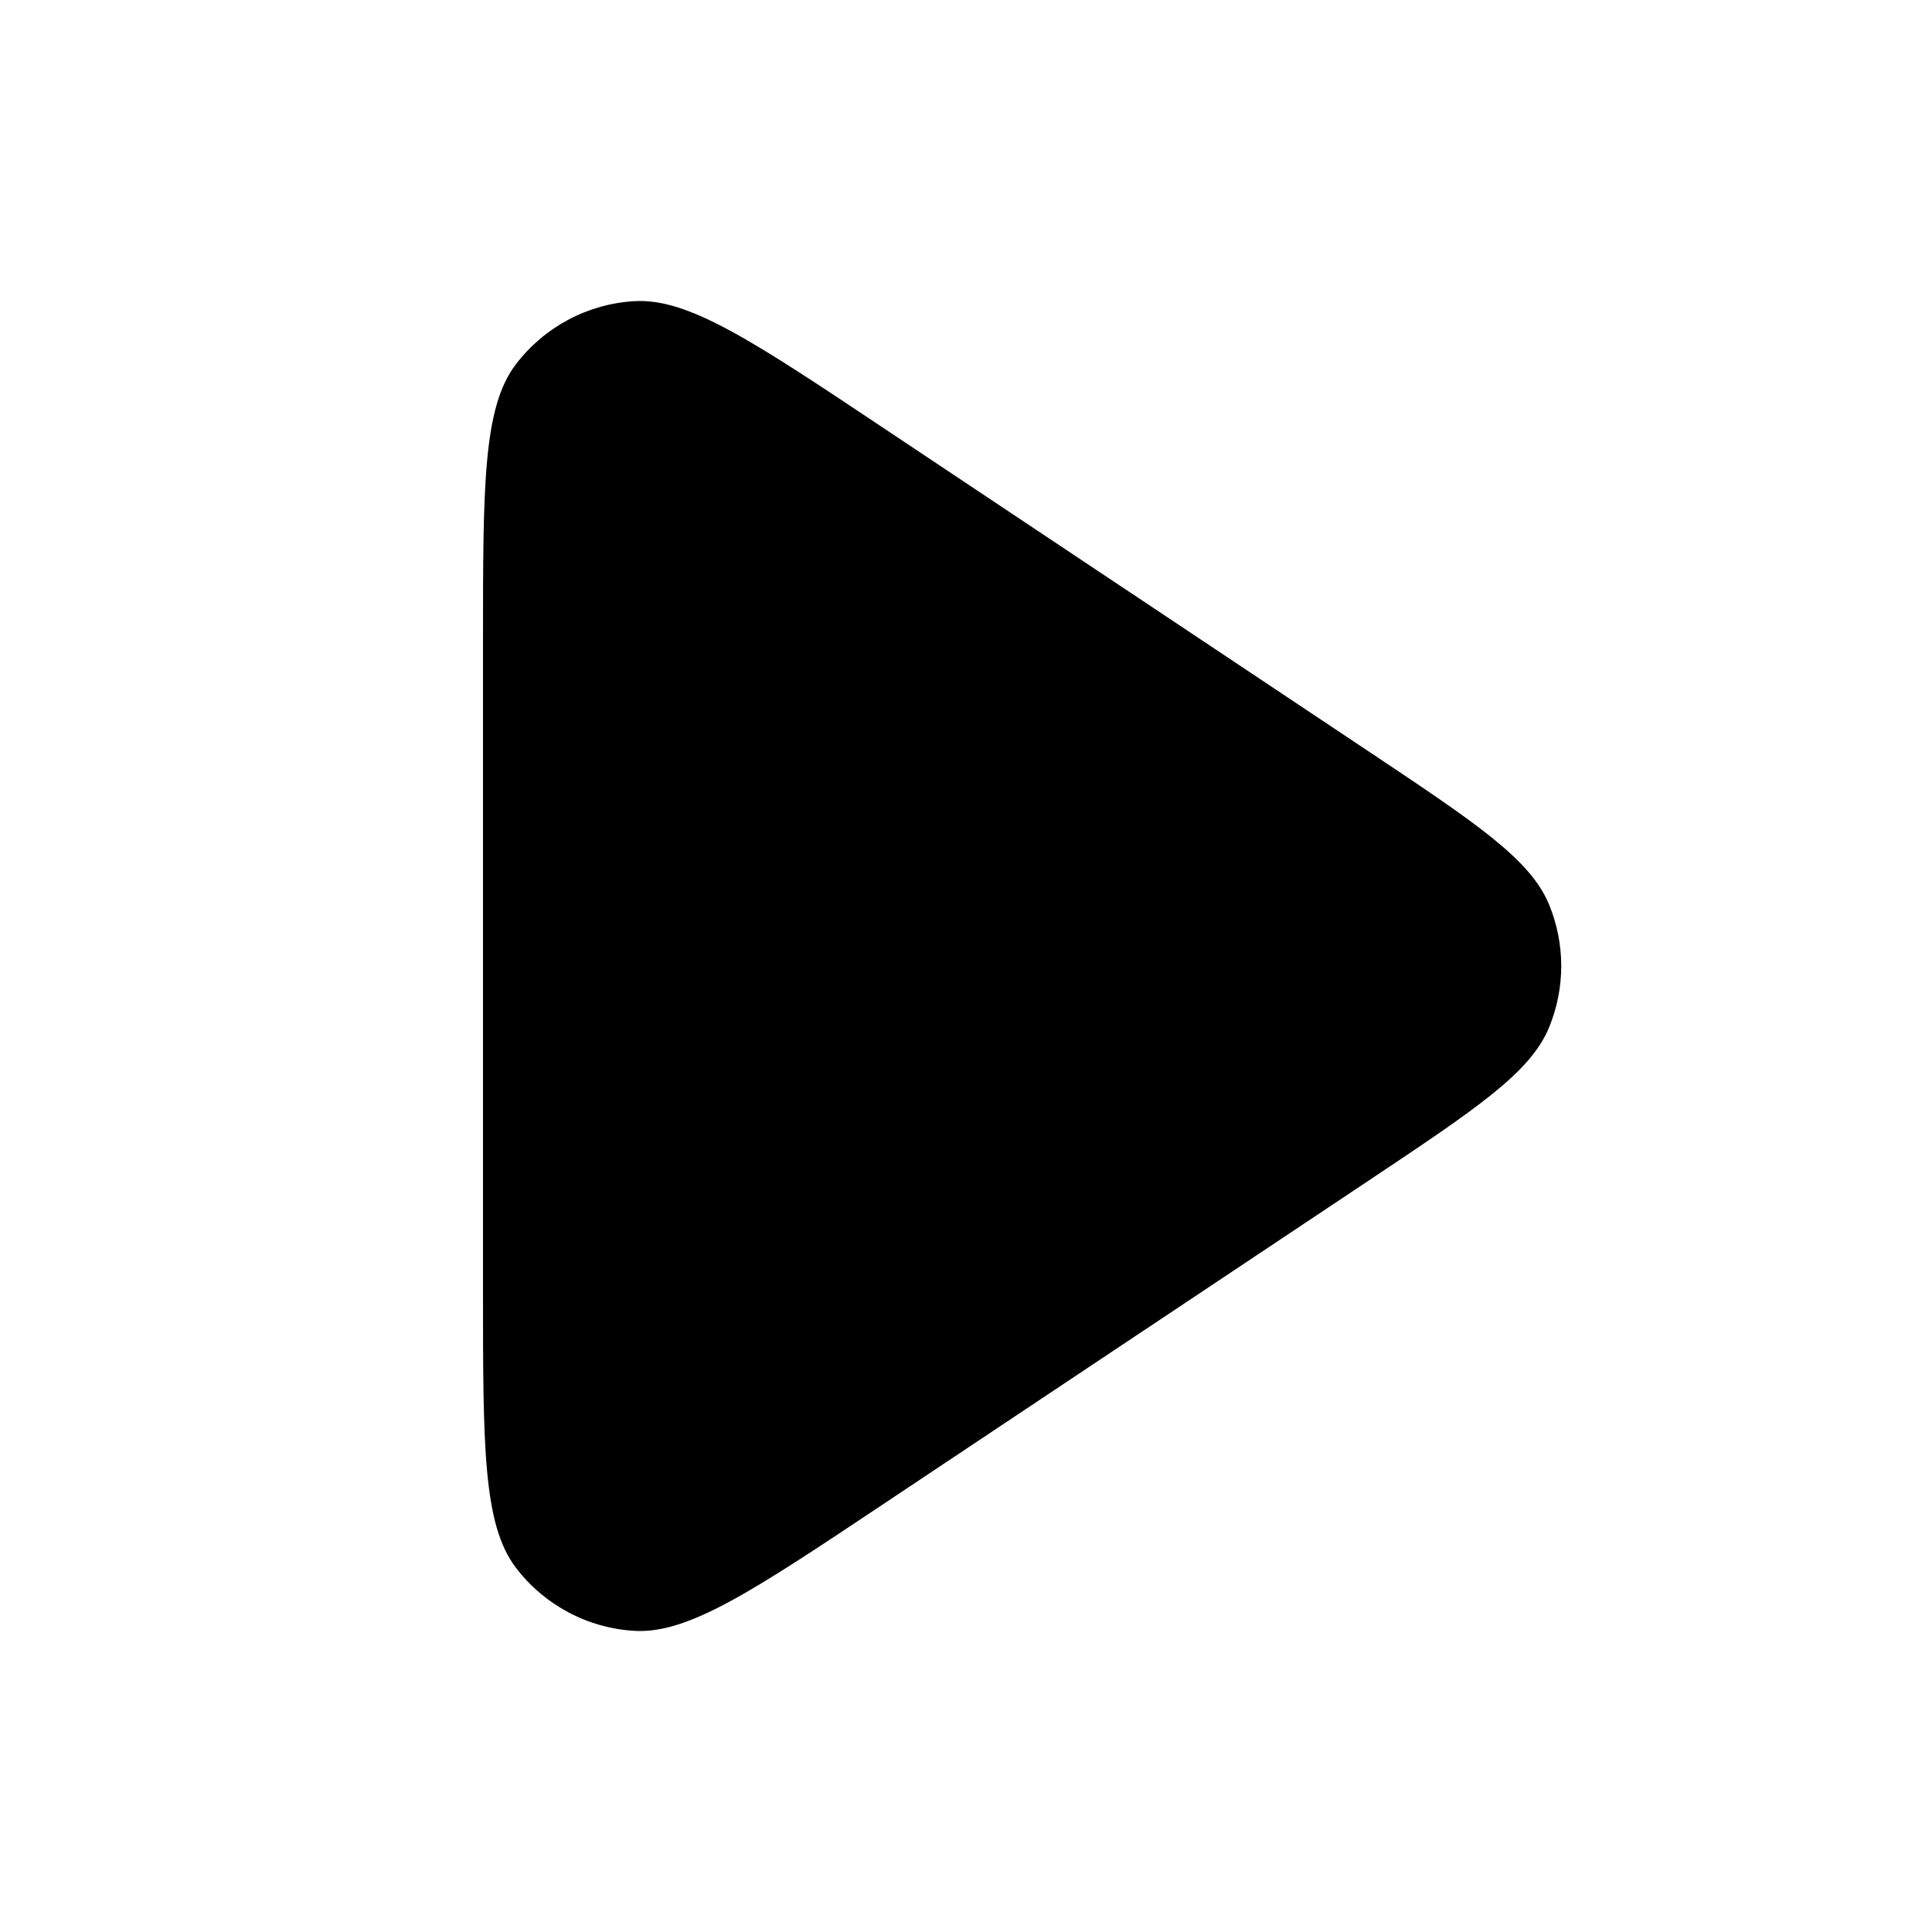 <svg width="24" height="24" viewBox="0 0 24 24" fill="none" xmlns="http://www.w3.org/2000/svg">
<path d="M17.006 9.337C18.341 10.228 19.009 10.673 19.242 11.234C19.445 11.724 19.445 12.276 19.242 12.766C19.009 13.327 18.341 13.772 17.006 14.663L10.975 18.683C9.359 19.761 8.551 20.299 7.881 20.259C7.297 20.225 6.758 19.936 6.405 19.47C6 18.934 6 17.963 6 16.021V7.979C6 6.037 6 5.066 6.405 4.53C6.758 4.064 7.297 3.775 7.881 3.741C8.551 3.701 9.359 4.239 10.975 5.317L17.006 9.337Z" fill="currentColor"/>
</svg>
